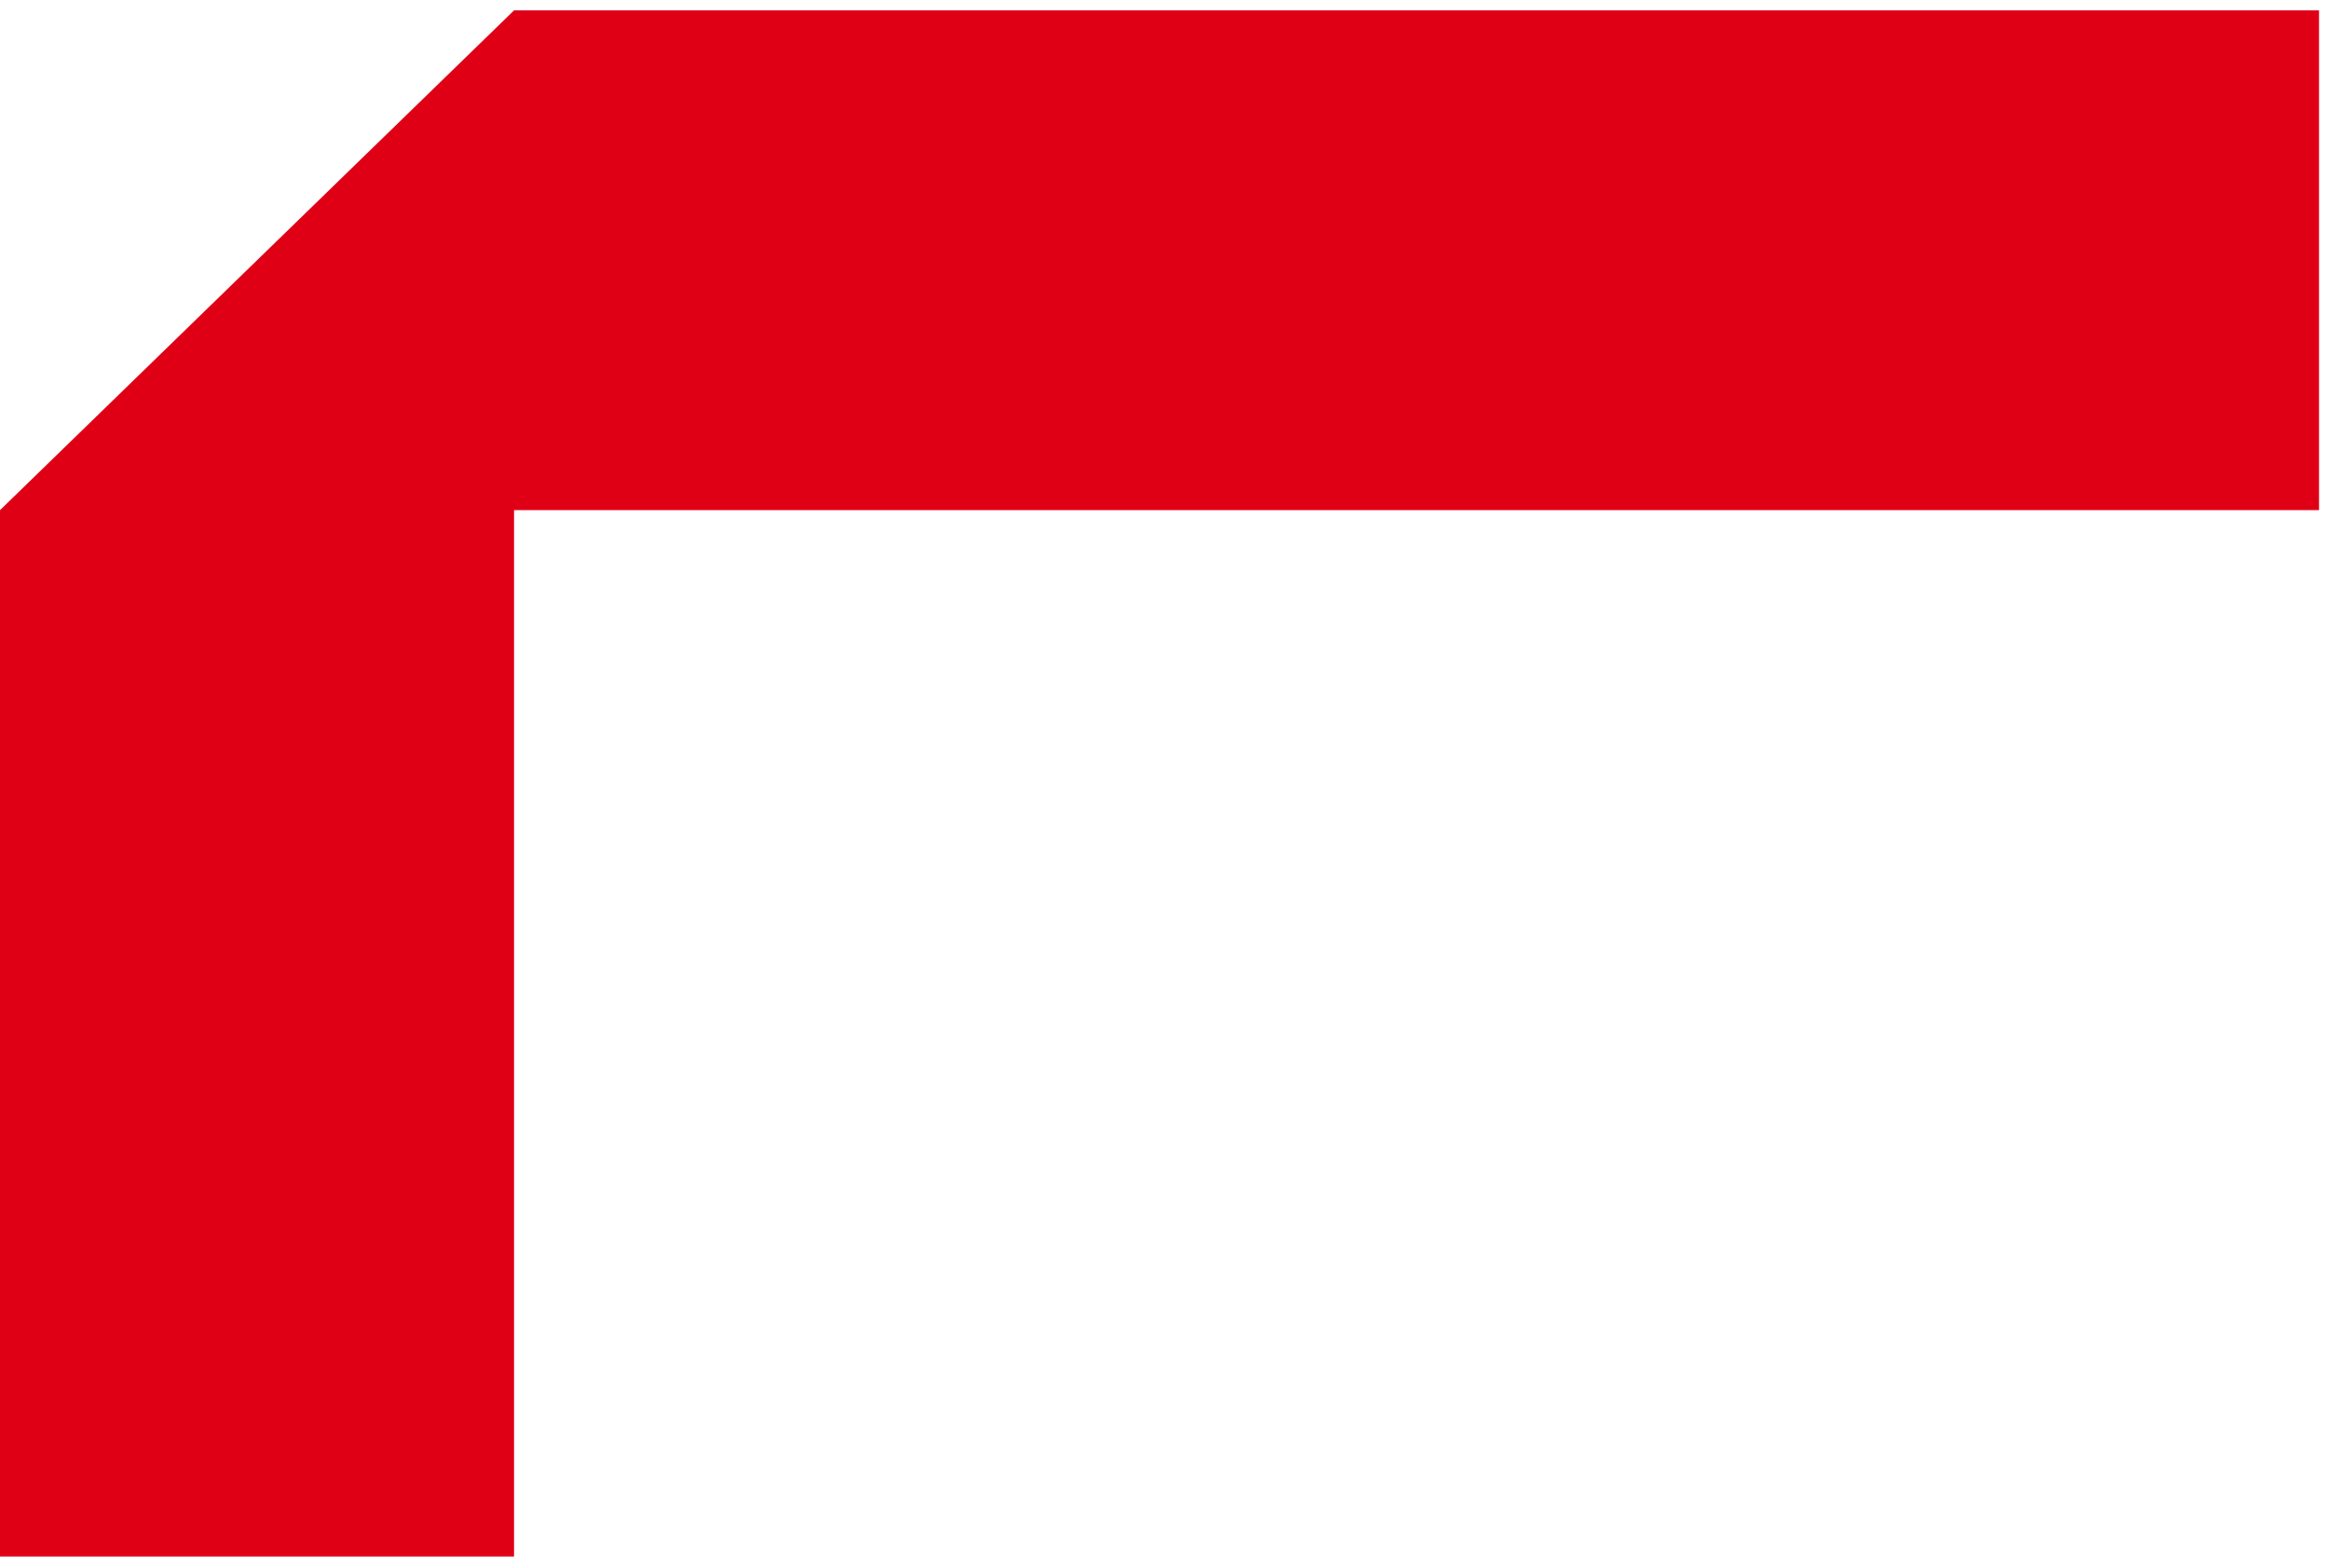 <svg width="150" height="101" viewBox="0 0 150 101" fill="none" xmlns="http://www.w3.org/2000/svg">
<path d="M0 32.854L0 100.24H33.107V32.854L149.357 32.854V0.668L33.107 0.668L0 32.854Z" fill="#E00016"/>
</svg>
